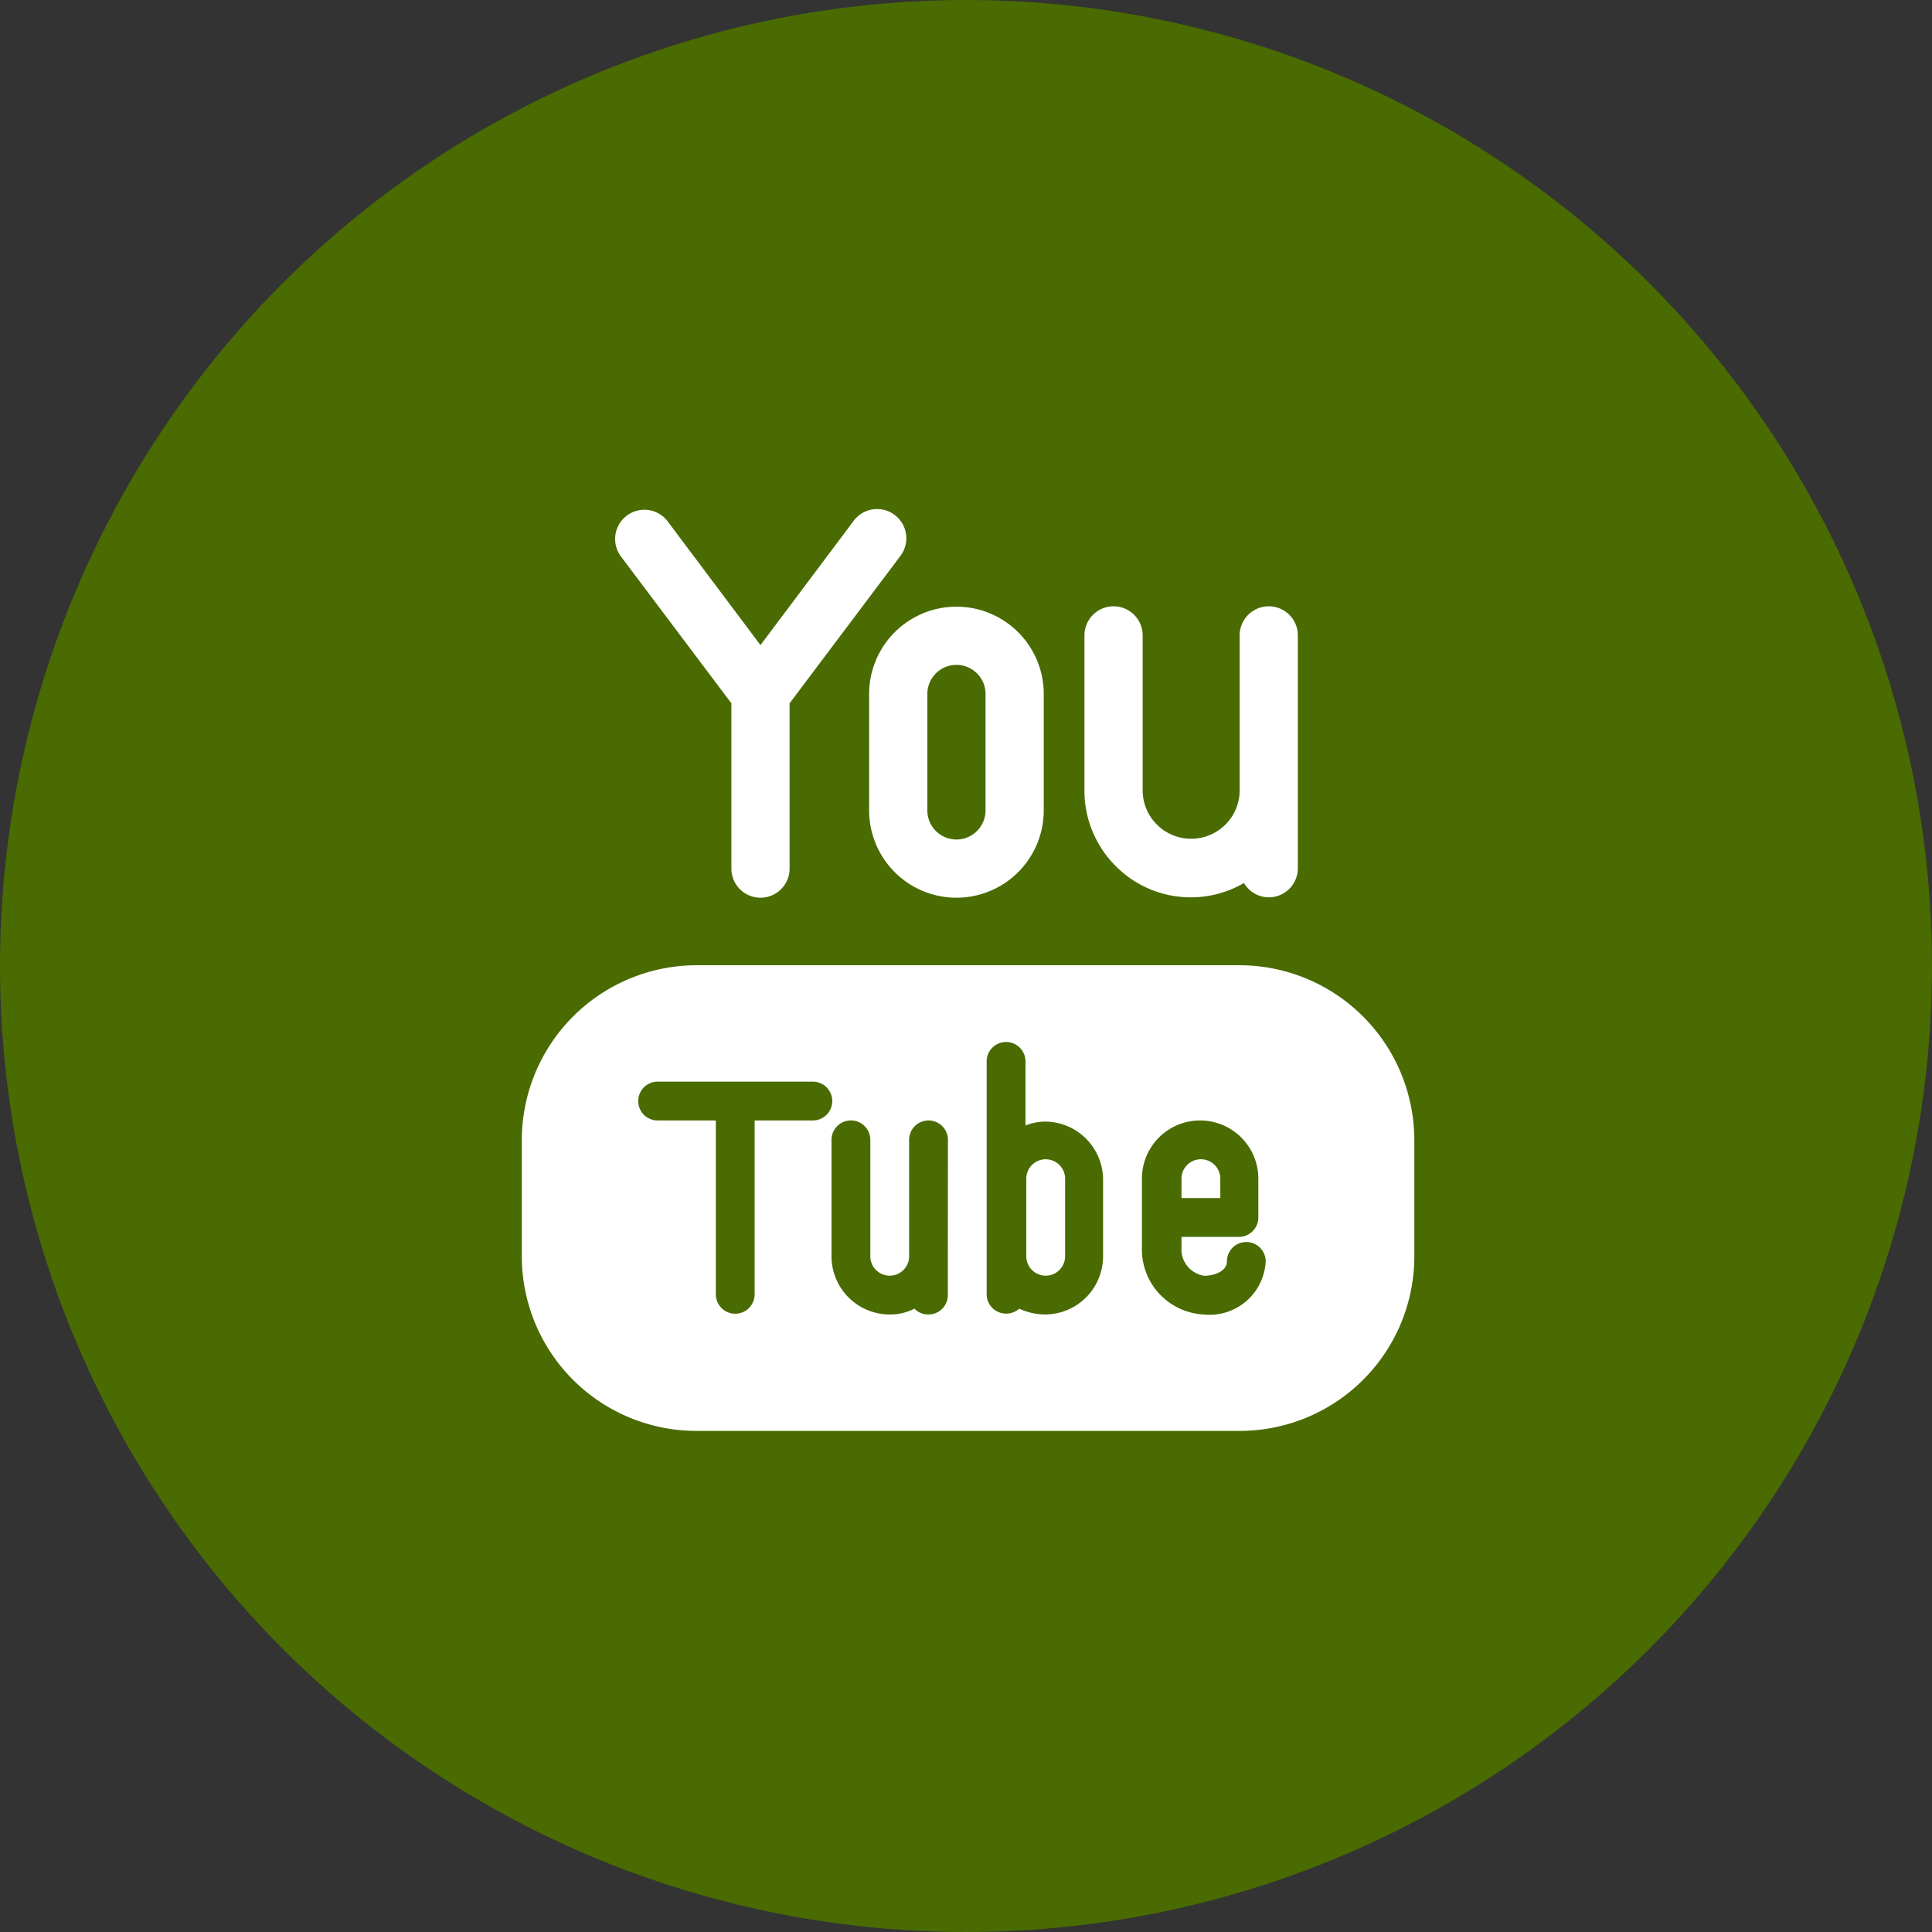 <svg xmlns="http://www.w3.org/2000/svg" width="78" height="78" viewBox="0 0 78 78">
    <rect x="0" y="0" width="78" height="78" fill="#333333" stroke="none"/>
    <g id="Gruppe_506" data-name="Gruppe 506" transform="translate(-0.083)">
        <circle id="Ellipse_71" data-name="Ellipse 71" cx="39" cy="39" r="39" transform="translate(0.083)" fill="#496b01"/>
        <g id="Gruppe_508" data-name="Gruppe 508" transform="translate(21.15 20.564)">
            <g id="Gruppe_507" data-name="Gruppe 507" transform="translate(0 0)">
                <path id="Pfad_290" data-name="Pfad 290" d="M10.5,8.074v6.674a1.175,1.175,0,0,0,2.35,0V8.074l4.465-5.938A1.18,1.18,0,1,0,15.434.711l-3.76,5.013L7.914.711a1.18,1.18,0,0,0-1.88,1.426Z" transform="translate(-2.039 -0.244)" fill="#fff"/>
                <path id="Pfad_291" data-name="Pfad 291" d="M18.9,8.785v4.7a3.525,3.525,0,0,0,7.05,0v-4.7a3.525,3.525,0,0,0-7.05,0Zm2.35,0a1.175,1.175,0,0,1,2.35,0v4.7a1.175,1.175,0,1,1-2.35,0Z" transform="translate(-4.878 -1.331)" fill="#fff"/>
                <path id="Pfad_292" data-name="Pfad 292" d="M31.269,15.737a4.261,4.261,0,0,0,3.039,1.253h0a4.246,4.246,0,0,0,2.131-.58,1.159,1.159,0,0,0,1,.58,1.175,1.175,0,0,0,1.175-1.175V12.682h0V6.415a1.175,1.175,0,1,0-2.35,0v6.267a1.958,1.958,0,0,1-1.958,1.943h0a1.958,1.958,0,0,1-1.958-1.943V6.415a1.175,1.175,0,0,0-2.35,0v6.267A4.293,4.293,0,0,0,31.269,15.737Z" transform="translate(-7.283 -1.326)" fill="#fff"/>
                <path id="Pfad_293" data-name="Pfad 293" d="M36.567,34.523a.783.783,0,1,0-1.567,0v.783h1.567Z" transform="translate(-8.367 -7.501)" fill="#fff"/>
                <path id="Pfad_294" data-name="Pfad 294" d="M27.783,33.74a.783.783,0,0,0-.783.783v3.133a.783.783,0,0,0,1.567,0V34.523A.783.783,0,0,0,27.783,33.74Z" transform="translate(-6.633 -7.501)" fill="#fff"/>
                <path id="Pfad_295" data-name="Pfad 295" d="M29.983,23.74H8.05A7.066,7.066,0,0,0,1,30.79v4.7a7.05,7.05,0,0,0,7.05,7.05H29.983a7.05,7.05,0,0,0,7.05-7.05v-4.7A7.066,7.066,0,0,0,29.983,23.74ZM12.75,30.007H10.4v7.019a.783.783,0,0,1-1.567,0V30.007H6.483a.783.783,0,1,1,0-1.567H12.75a.783.783,0,1,1,0,1.567ZM18.2,35.49v1.567a.783.783,0,0,1-.783.783.752.752,0,0,1-.564-.235,2.146,2.146,0,0,1-1,.235,2.35,2.35,0,0,1-2.35-2.35v-4.7a.783.783,0,1,1,1.567,0v4.7a.783.783,0,0,0,1.567,0v-4.7a.783.783,0,0,1,1.567,0Zm6.267,0a2.35,2.35,0,0,1-2.35,2.35,2.507,2.507,0,0,1-1.034-.235.8.8,0,0,1-.533.2.783.783,0,0,1-.783-.783v-9.4a.783.783,0,1,1,1.567,0V30.21a2.178,2.178,0,0,1,.783-.157,2.35,2.35,0,0,1,2.35,2.35Zm4.058,2.35A2.632,2.632,0,0,1,26.035,35.3V32.357a2.35,2.35,0,1,1,4.7,0v1.567a.783.783,0,0,1-.783.783H27.633v.6a1.081,1.081,0,0,0,.924.971c.345,0,.909-.157.909-.58a.783.783,0,1,1,1.567,0,2.272,2.272,0,0,1-2.475,2.146Z" transform="translate(-1 -5.335)" fill="#fff"/>
            </g>
        </g>
    </g>
</svg>
